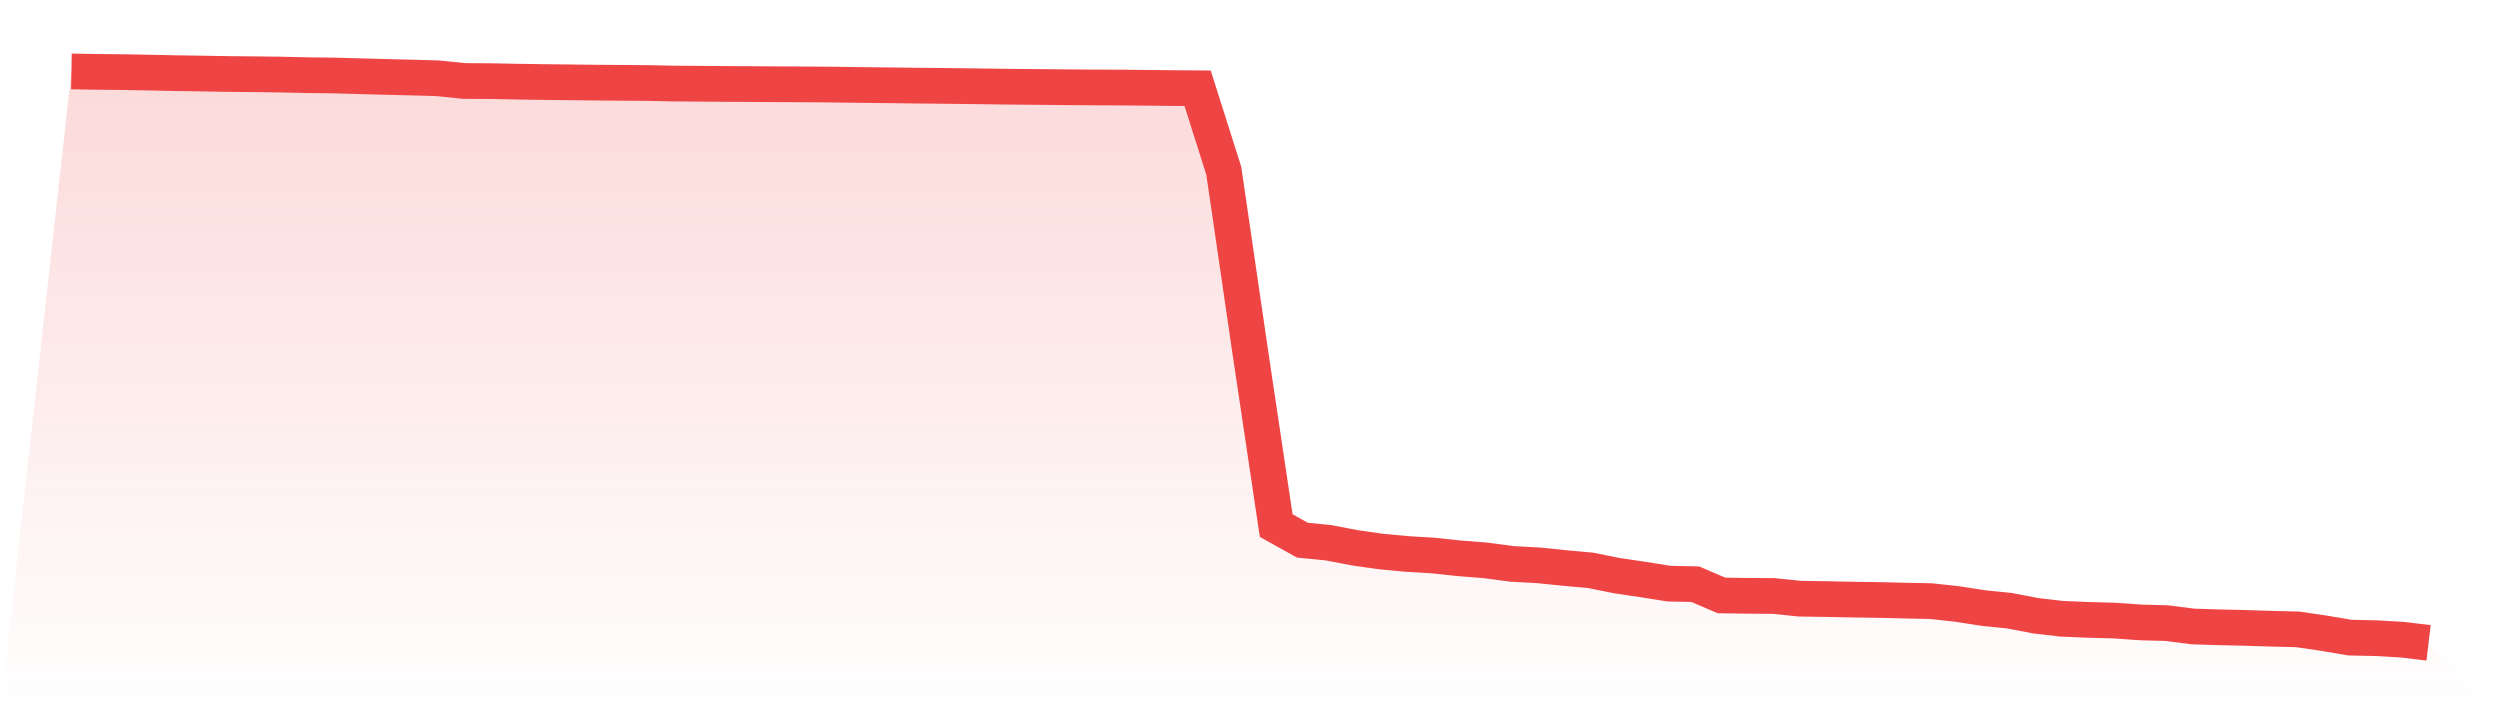 <svg viewBox="0 0 140 40" xmlns="http://www.w3.org/2000/svg">
<defs>
<linearGradient id="gradient" x1="0" x2="0" y1="0" y2="1">
<stop offset="0%" stop-color="#ef4444" stop-opacity="0.2"/>
<stop offset="100%" stop-color="#ef4444" stop-opacity="0"/>
</linearGradient>
</defs>
<path d="M4,4 L4,4 L5.467,4.025 L6.933,4.04 L8.4,4.067 L9.867,4.097 L11.333,4.119 L12.8,4.144 L14.267,4.158 L15.733,4.176 L17.2,4.21 L18.667,4.227 L20.133,4.267 L21.6,4.307 L23.067,4.342 L24.533,4.385 L26,4.536 L27.467,4.543 L28.933,4.572 L30.4,4.594 L31.867,4.61 L33.333,4.627 L34.8,4.638 L36.267,4.648 L37.733,4.68 L39.2,4.689 L40.667,4.702 L42.133,4.709 L43.6,4.718 L45.067,4.725 L46.533,4.736 L48,4.757 L49.467,4.772 L50.933,4.79 L52.4,4.805 L53.867,4.821 L55.333,4.84 L56.8,4.859 L58.267,4.871 L59.733,4.885 L61.2,4.896 L62.667,4.902 L64.133,4.915 L65.6,4.932 L67.067,4.943 L68.533,9.568 L70,19.607 L71.467,29.433 L72.933,30.249 L74.4,30.395 L75.867,30.676 L77.333,30.885 L78.8,31.023 L80.267,31.11 L81.733,31.267 L83.2,31.381 L84.667,31.579 L86.133,31.657 L87.6,31.805 L89.067,31.939 L90.533,32.235 L92,32.451 L93.467,32.684 L94.933,32.715 L96.4,33.344 L97.867,33.366 L99.333,33.376 L100.8,33.526 L102.267,33.548 L103.733,33.578 L105.2,33.598 L106.667,33.633 L108.133,33.664 L109.6,33.823 L111.067,34.052 L112.533,34.2 L114,34.482 L115.467,34.652 L116.933,34.713 L118.4,34.752 L119.867,34.855 L121.333,34.895 L122.8,35.082 L124.267,35.129 L125.733,35.162 L127.2,35.209 L128.667,35.244 L130.133,35.459 L131.6,35.707 L133.067,35.738 L134.533,35.823 L136,36 L140,40 L0,40 z" fill="url(#gradient)"/>
<path d="M4,4 L4,4 L5.467,4.025 L6.933,4.04 L8.4,4.067 L9.867,4.097 L11.333,4.119 L12.8,4.144 L14.267,4.158 L15.733,4.176 L17.2,4.21 L18.667,4.227 L20.133,4.267 L21.6,4.307 L23.067,4.342 L24.533,4.385 L26,4.536 L27.467,4.543 L28.933,4.572 L30.4,4.594 L31.867,4.61 L33.333,4.627 L34.8,4.638 L36.267,4.648 L37.733,4.68 L39.2,4.689 L40.667,4.702 L42.133,4.709 L43.6,4.718 L45.067,4.725 L46.533,4.736 L48,4.757 L49.467,4.772 L50.933,4.79 L52.4,4.805 L53.867,4.821 L55.333,4.84 L56.8,4.859 L58.267,4.871 L59.733,4.885 L61.2,4.896 L62.667,4.902 L64.133,4.915 L65.6,4.932 L67.067,4.943 L68.533,9.568 L70,19.607 L71.467,29.433 L72.933,30.249 L74.4,30.395 L75.867,30.676 L77.333,30.885 L78.8,31.023 L80.267,31.11 L81.733,31.267 L83.2,31.381 L84.667,31.579 L86.133,31.657 L87.6,31.805 L89.067,31.939 L90.533,32.235 L92,32.451 L93.467,32.684 L94.933,32.715 L96.4,33.344 L97.867,33.366 L99.333,33.376 L100.8,33.526 L102.267,33.548 L103.733,33.578 L105.2,33.598 L106.667,33.633 L108.133,33.664 L109.6,33.823 L111.067,34.052 L112.533,34.2 L114,34.482 L115.467,34.652 L116.933,34.713 L118.4,34.752 L119.867,34.855 L121.333,34.895 L122.8,35.082 L124.267,35.129 L125.733,35.162 L127.2,35.209 L128.667,35.244 L130.133,35.459 L131.6,35.707 L133.067,35.738 L134.533,35.823 L136,36" fill="none" stroke="#ef4444" stroke-width="2"/>
</svg>